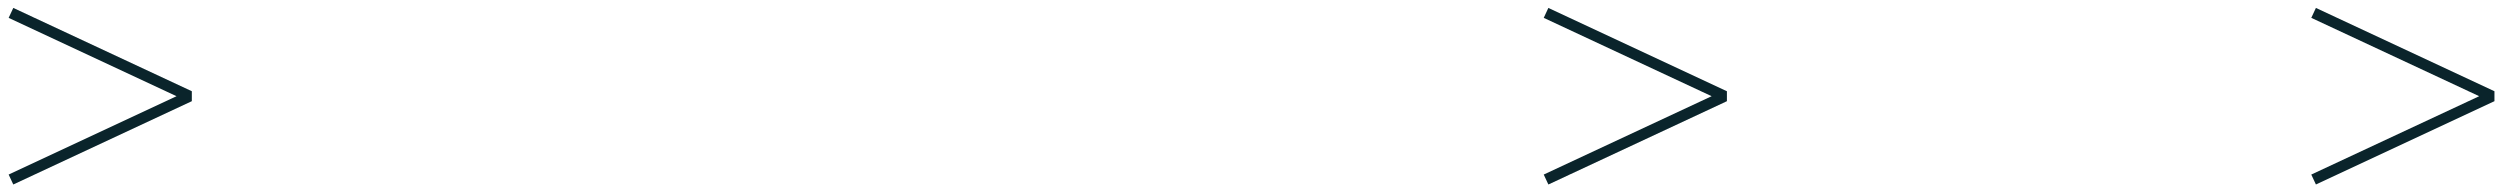 <?xml version="1.0" encoding="UTF-8"?> <svg xmlns="http://www.w3.org/2000/svg" width="228" height="17" viewBox="0 0 228 17" fill="none"> <path d="M1 1.176L17.283 8.774L1 16.373" stroke="#0A242B" stroke-miterlimit="10" stroke-linejoin="bevel"></path> <path d="M141 1.176L157.283 8.774L141 16.373" stroke="#0A242B" stroke-miterlimit="10" stroke-linejoin="bevel"></path> <path d="M211 1.176L227.283 8.774L211 16.373" stroke="#0A242B" stroke-miterlimit="10" stroke-linejoin="bevel"></path> </svg> 